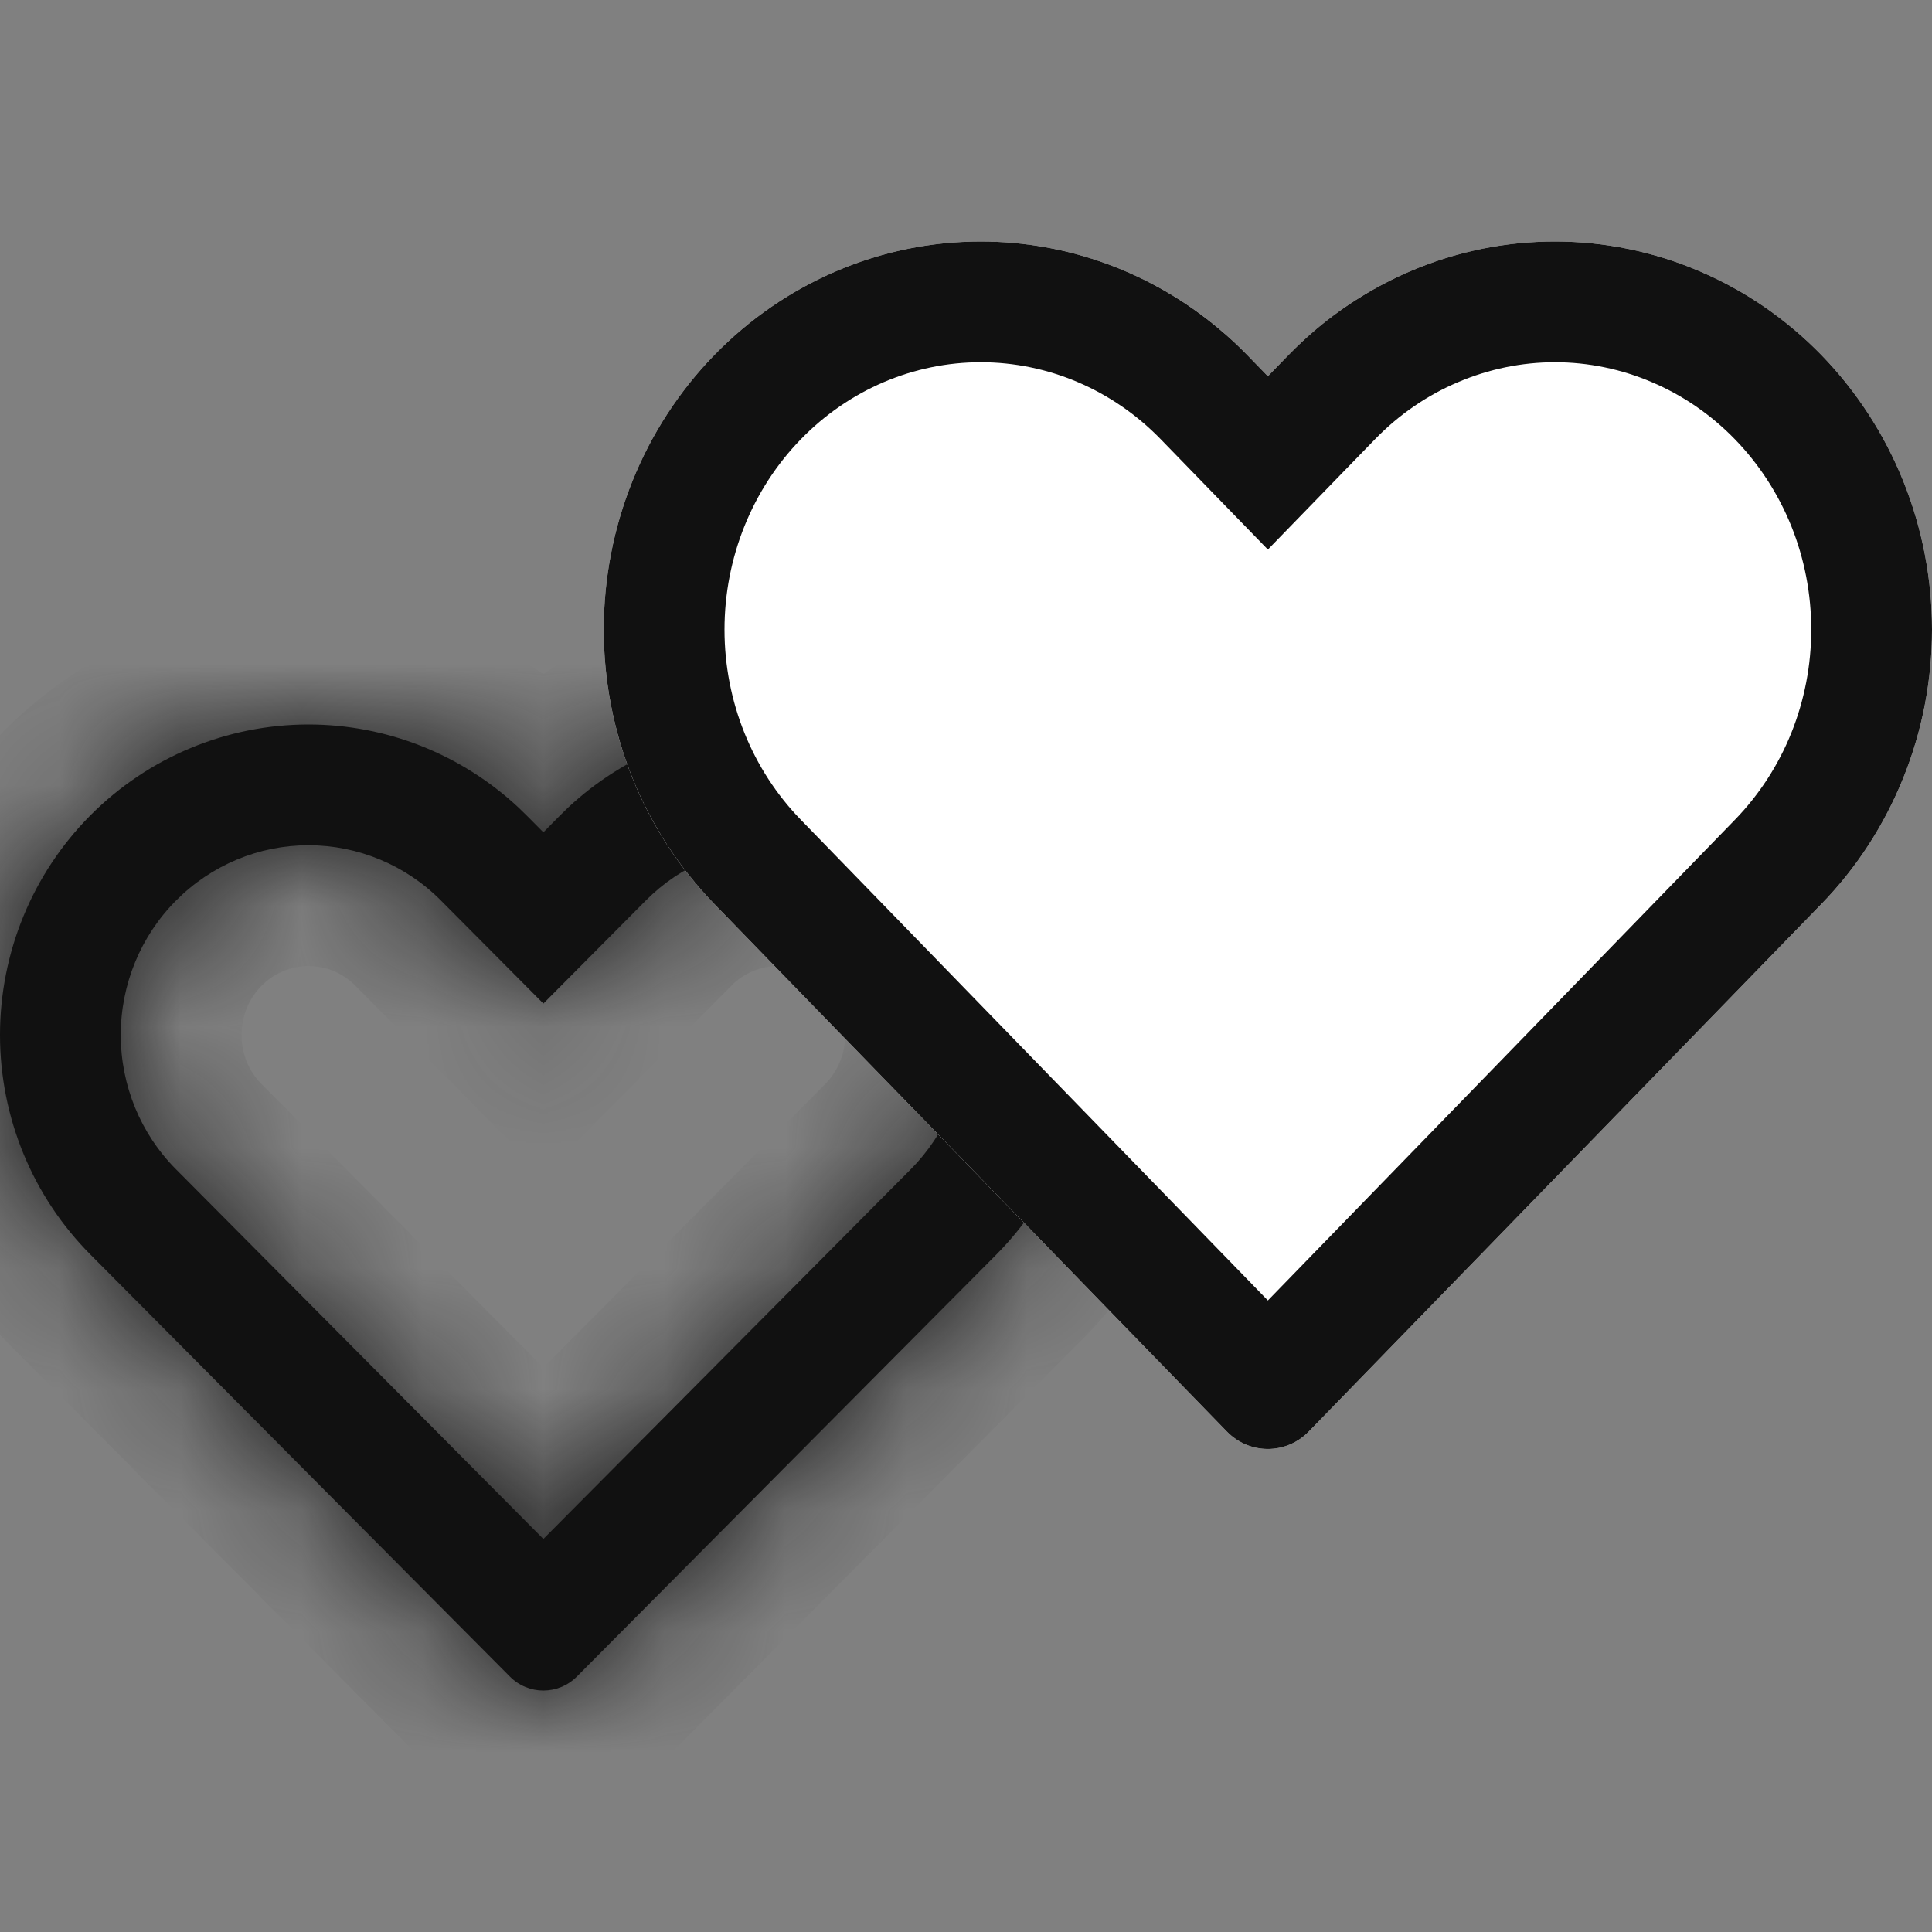 <svg width="16" height="16" viewBox="0 0 16 16" fill="none" xmlns="http://www.w3.org/2000/svg">
<rect x="0" y="0" width="16" height="16" fill="#808080" stroke="none"/>
<mask id="path-1-inside-1" fill="white">
<path fill-rule="evenodd" clip-rule="evenodd" d="M4.5 8.311L3.652 7.458C3.36 7.164 2.965 7 2.555 7C2.144 7 1.75 7.164 1.458 7.458C1.165 7.752 1 8.152 1 8.571C1 8.99 1.165 9.39 1.458 9.684L4.5 12.745L7.542 9.684C7.687 9.538 7.802 9.365 7.881 9.174C7.959 8.983 8 8.778 8 8.571C8 8.364 7.959 8.159 7.881 7.968C7.802 7.777 7.687 7.604 7.542 7.458C7.398 7.313 7.226 7.197 7.038 7.119C6.85 7.04 6.648 7 6.445 7C6.242 7 6.04 7.04 5.852 7.119C5.664 7.197 5.493 7.312 5.348 7.458L4.5 8.311ZM4.292 6.686C3.82 6.246 3.2 6 2.555 6C1.877 6 1.227 6.271 0.748 6.753C0.269 7.235 0 7.889 0 8.571C0 9.253 0.269 9.907 0.748 10.389L4.222 13.884C4.375 14.039 4.624 14.039 4.778 13.884L8.252 10.389C8.489 10.15 8.677 9.867 8.805 9.555C8.934 9.243 9 8.909 9 8.571C9 8.233 8.934 7.899 8.805 7.587C8.677 7.275 8.489 6.992 8.251 6.753C8.014 6.514 7.733 6.325 7.423 6.196C7.113 6.067 6.781 6 6.445 6C6.11 6 5.777 6.067 5.467 6.196C5.187 6.313 4.93 6.478 4.708 6.685C4.685 6.708 4.661 6.73 4.638 6.753L4.5 6.893L4.361 6.753C4.338 6.73 4.315 6.708 4.292 6.686Z"/>
</mask>
<path fill-rule="evenodd" clip-rule="evenodd" d="M4.5 8.311L3.652 7.458C3.36 7.164 2.965 7 2.555 7C2.144 7 1.75 7.164 1.458 7.458C1.165 7.752 1 8.152 1 8.571C1 8.99 1.165 9.39 1.458 9.684L4.5 12.745L7.542 9.684C7.687 9.538 7.802 9.365 7.881 9.174C7.959 8.983 8 8.778 8 8.571C8 8.364 7.959 8.159 7.881 7.968C7.802 7.777 7.687 7.604 7.542 7.458C7.398 7.313 7.226 7.197 7.038 7.119C6.85 7.04 6.648 7 6.445 7C6.242 7 6.04 7.04 5.852 7.119C5.664 7.197 5.493 7.312 5.348 7.458L4.5 8.311ZM4.292 6.686C3.82 6.246 3.2 6 2.555 6C1.877 6 1.227 6.271 0.748 6.753C0.269 7.235 0 7.889 0 8.571C0 9.253 0.269 9.907 0.748 10.389L4.222 13.884C4.375 14.039 4.624 14.039 4.778 13.884L8.252 10.389C8.489 10.15 8.677 9.867 8.805 9.555C8.934 9.243 9 8.909 9 8.571C9 8.233 8.934 7.899 8.805 7.587C8.677 7.275 8.489 6.992 8.251 6.753C8.014 6.514 7.733 6.325 7.423 6.196C7.113 6.067 6.781 6 6.445 6C6.11 6 5.777 6.067 5.467 6.196C5.187 6.313 4.93 6.478 4.708 6.685C4.685 6.708 4.661 6.73 4.638 6.753L4.5 6.893L4.361 6.753C4.338 6.73 4.315 6.708 4.292 6.686Z" fill="#111111"/>
<path d="M4.008 6.399L3.299 7.103L4.004 7.813L4.713 7.109L4.008 6.399ZM8.938 9.069L8.071 8.712L7.69 9.636L8.557 9.993L8.938 9.069ZM4.5 8.311L3.791 9.016L4.5 9.73L5.209 9.016L4.5 8.311ZM3.652 7.458L2.943 8.163L2.943 8.163L3.652 7.458ZM1.458 7.458L2.167 8.163V8.163L1.458 7.458ZM1.458 9.684L0.748 10.389L1.458 9.684ZM4.5 12.745L3.791 13.45L4.5 14.164L5.209 13.45L4.5 12.745ZM7.542 9.684L6.833 8.979L6.833 8.979L7.542 9.684ZM7.881 9.174L6.956 8.793L6.956 8.793L7.881 9.174ZM7.881 7.968L6.956 8.349L6.956 8.349L7.881 7.968ZM7.542 7.458L6.833 8.163L6.833 8.163L7.542 7.458ZM7.038 7.119L7.423 6.196L7.423 6.196L7.038 7.119ZM5.852 7.119L5.467 6.196L5.467 6.196L5.852 7.119ZM5.348 7.458L6.057 8.163L6.057 8.163L5.348 7.458ZM4.292 6.686L3.609 7.417L3.609 7.417L4.292 6.686ZM0.748 6.753L0.039 6.048L0.039 6.048L0.748 6.753ZM0.748 10.389L0.039 11.094L0.039 11.094L0.748 10.389ZM4.222 13.884L3.513 14.589L3.513 14.589L4.222 13.884ZM4.778 13.884L5.487 14.589L5.487 14.589L4.778 13.884ZM8.252 10.389L7.542 9.684L7.542 9.684L8.252 10.389ZM8.805 9.555L7.881 9.174L7.881 9.174L8.805 9.555ZM8.805 7.587L7.881 7.968L7.881 7.968L8.805 7.587ZM8.251 6.753L7.542 7.458L7.542 7.458L8.251 6.753ZM7.423 6.196L7.038 7.119L7.038 7.119L7.423 6.196ZM5.467 6.196L5.082 5.273L5.082 5.273L5.467 6.196ZM4.708 6.685L5.391 7.417L5.391 7.417L4.708 6.685ZM4.638 6.753L5.348 7.458L5.348 7.458L4.638 6.753ZM4.5 6.893L3.791 7.598L4.5 8.311L5.209 7.598L4.5 6.893ZM4.361 6.753L3.652 7.458L3.652 7.458L4.361 6.753ZM2.555 8C2.698 8 2.838 8.057 2.943 8.163L4.361 6.753C3.882 6.271 3.232 6 2.555 6V8ZM2.167 8.163C2.272 8.057 2.412 8 2.555 8V6C1.877 6 1.227 6.271 0.748 6.753L2.167 8.163ZM2 8.571C2 8.416 2.061 8.269 2.167 8.163L0.748 6.753C0.269 7.235 0 7.889 0 8.571H2ZM2.167 8.979C2.061 8.873 2 8.726 2 8.571H0C0 9.253 0.269 9.907 0.748 10.389L2.167 8.979ZM5.209 12.04L2.167 8.979L0.748 10.389L3.791 13.45L5.209 12.04ZM6.833 8.979L3.791 12.04L5.209 13.45L8.252 10.389L6.833 8.979ZM6.956 8.793C6.927 8.863 6.885 8.926 6.833 8.979L8.251 10.389C8.489 10.15 8.677 9.867 8.805 9.555L6.956 8.793ZM7 8.571C7 8.648 6.985 8.723 6.956 8.793L8.805 9.555C8.934 9.243 9 8.909 9 8.571H7ZM6.956 8.349C6.985 8.419 7 8.494 7 8.571H9C9 8.233 8.934 7.899 8.805 7.587L6.956 8.349ZM6.833 8.163C6.885 8.216 6.927 8.279 6.956 8.349L8.805 7.587C8.677 7.275 8.489 6.992 8.251 6.753L6.833 8.163ZM6.653 8.042C6.719 8.069 6.781 8.11 6.833 8.163L8.252 6.753C8.015 6.515 7.733 6.325 7.423 6.196L6.653 8.042ZM6.445 8C6.516 8 6.587 8.014 6.653 8.042L7.423 6.196C7.113 6.067 6.781 6 6.445 6V8ZM6.237 8.042C6.303 8.014 6.374 8 6.445 8V6C6.11 6 5.777 6.067 5.467 6.196L6.237 8.042ZM6.057 8.163C6.109 8.11 6.171 8.069 6.237 8.042L5.467 6.196C5.157 6.325 4.876 6.514 4.638 6.753L6.057 8.163ZM4.974 5.955C4.318 5.343 3.455 5 2.555 5V7C2.946 7 3.322 7.149 3.609 7.417L4.974 5.955ZM2.555 5C1.61 5 0.705 5.378 0.039 6.048L1.458 7.458C1.75 7.164 2.144 7 2.555 7V5ZM0.039 6.048C-0.627 6.718 -1 7.626 -1 8.571H1C1 8.152 1.165 7.752 1.458 7.458L0.039 6.048ZM-1 8.571C-1 9.516 -0.627 10.424 0.039 11.094L1.458 9.684C1.165 9.39 1 8.99 1 8.571H-1ZM0.039 11.094L3.513 14.589L4.931 13.179L1.458 9.684L0.039 11.094ZM3.513 14.589C4.057 15.137 4.943 15.137 5.487 14.589L4.068 13.179C4.306 12.94 4.694 12.94 4.931 13.179L3.513 14.589ZM5.487 14.589L8.961 11.094L7.542 9.684L4.068 13.179L5.487 14.589ZM8.961 11.094C9.291 10.762 9.552 10.368 9.73 9.936L7.881 9.174C7.802 9.365 7.687 9.538 7.542 9.684L8.961 11.094ZM9.73 9.936C9.908 9.503 10 9.039 10 8.571H8C8 8.778 7.959 8.983 7.881 9.174L9.73 9.936ZM10 8.571C10 8.103 9.908 7.639 9.73 7.206L7.881 7.968C7.959 8.159 8 8.364 8 8.571H10ZM9.73 7.206C9.552 6.774 9.29 6.38 8.961 6.048L7.542 7.458C7.687 7.604 7.802 7.777 7.881 7.968L9.73 7.206ZM8.961 6.048C8.631 5.716 8.239 5.453 7.808 5.273L7.038 7.119C7.226 7.197 7.397 7.312 7.542 7.458L8.961 6.048ZM7.808 5.273C7.376 5.093 6.913 5 6.445 5V7C6.648 7 6.85 7.04 7.038 7.119L7.808 5.273ZM6.445 5C5.977 5 5.514 5.093 5.082 5.273L5.852 7.119C6.04 7.04 6.242 7 6.445 7V5ZM5.082 5.273C4.692 5.435 4.335 5.666 4.026 5.954L5.391 7.417C5.526 7.29 5.682 7.19 5.852 7.119L5.082 5.273ZM4.026 5.954C3.993 5.985 3.961 6.016 3.929 6.048L5.348 7.458C5.362 7.444 5.376 7.43 5.391 7.417L4.026 5.954ZM3.929 6.048L3.791 6.188L5.209 7.598L5.348 7.458L3.929 6.048ZM5.209 6.188L5.071 6.048L3.652 7.458L3.791 7.598L5.209 6.188ZM5.071 6.048C5.039 6.016 5.007 5.985 4.974 5.955L3.609 7.417C3.624 7.43 3.638 7.444 3.652 7.458L5.071 6.048ZM2.943 8.163L3.791 9.016L5.209 7.606L4.361 6.753L2.943 8.163ZM5.209 9.016L6.057 8.163L4.639 6.753L3.791 7.606L5.209 9.016Z" fill="#111111" mask="url(#path-1-inside-1)"/>
<path d="M10.5 3.116L10.33 2.941C9.745 2.339 8.951 2 8.122 2C7.294 2 6.5 2.339 5.915 2.941C5.329 3.544 5 4.361 5 5.214C5 6.066 5.329 6.883 5.915 7.486L10.16 11.855C10.348 12.048 10.652 12.048 10.839 11.855L15.085 7.486C15.375 7.188 15.605 6.833 15.762 6.443C15.919 6.054 16 5.636 16 5.214C16 4.792 15.919 4.374 15.762 3.984C15.605 3.594 15.375 3.24 15.085 2.941C14.795 2.643 14.451 2.406 14.072 2.245C13.693 2.083 13.287 2 12.877 2C12.467 2 12.061 2.083 11.682 2.245C11.303 2.406 10.959 2.643 10.669 2.942L10.5 3.116Z" fill="white"/>
<path fill-rule="evenodd" clip-rule="evenodd" d="M10.5 4.551L9.613 3.638C9.213 3.226 8.676 3 8.122 3C7.569 3 7.032 3.226 6.632 3.638C6.23 4.051 6 4.618 6 5.214C6 5.81 6.23 6.376 6.632 6.789L10.5 10.77L14.368 6.789C14.566 6.585 14.726 6.341 14.835 6.07C14.944 5.799 15 5.508 15 5.214C15 4.919 14.944 4.628 14.835 4.357L15.762 3.984C15.919 4.374 16 4.792 16 5.214C16 5.636 15.919 6.054 15.762 6.443C15.605 6.833 15.375 7.188 15.085 7.486L10.839 11.855C10.652 12.048 10.348 12.048 10.16 11.855L5.915 7.486C5.329 6.883 5 6.066 5 5.214C5 4.361 5.329 3.544 5.915 2.941C6.5 2.339 7.294 2 8.122 2C8.845 2 9.542 2.258 10.096 2.724C10.178 2.792 10.256 2.865 10.33 2.941L10.5 3.116L10.669 2.942C10.744 2.865 10.822 2.792 10.904 2.723C11.139 2.526 11.401 2.365 11.682 2.245C12.061 2.083 12.467 2 12.877 2C13.287 2 13.693 2.083 14.072 2.245C14.451 2.406 14.795 2.643 15.085 2.941C15.375 3.24 15.605 3.594 15.762 3.984L14.835 4.357C14.726 4.087 14.567 3.843 14.368 3.638C14.17 3.434 13.935 3.273 13.68 3.165C13.425 3.056 13.152 3 12.877 3C12.603 3 12.33 3.056 12.075 3.165C11.819 3.273 11.585 3.434 11.387 3.638L10.5 4.551Z" fill="#111111"/>
</svg>
